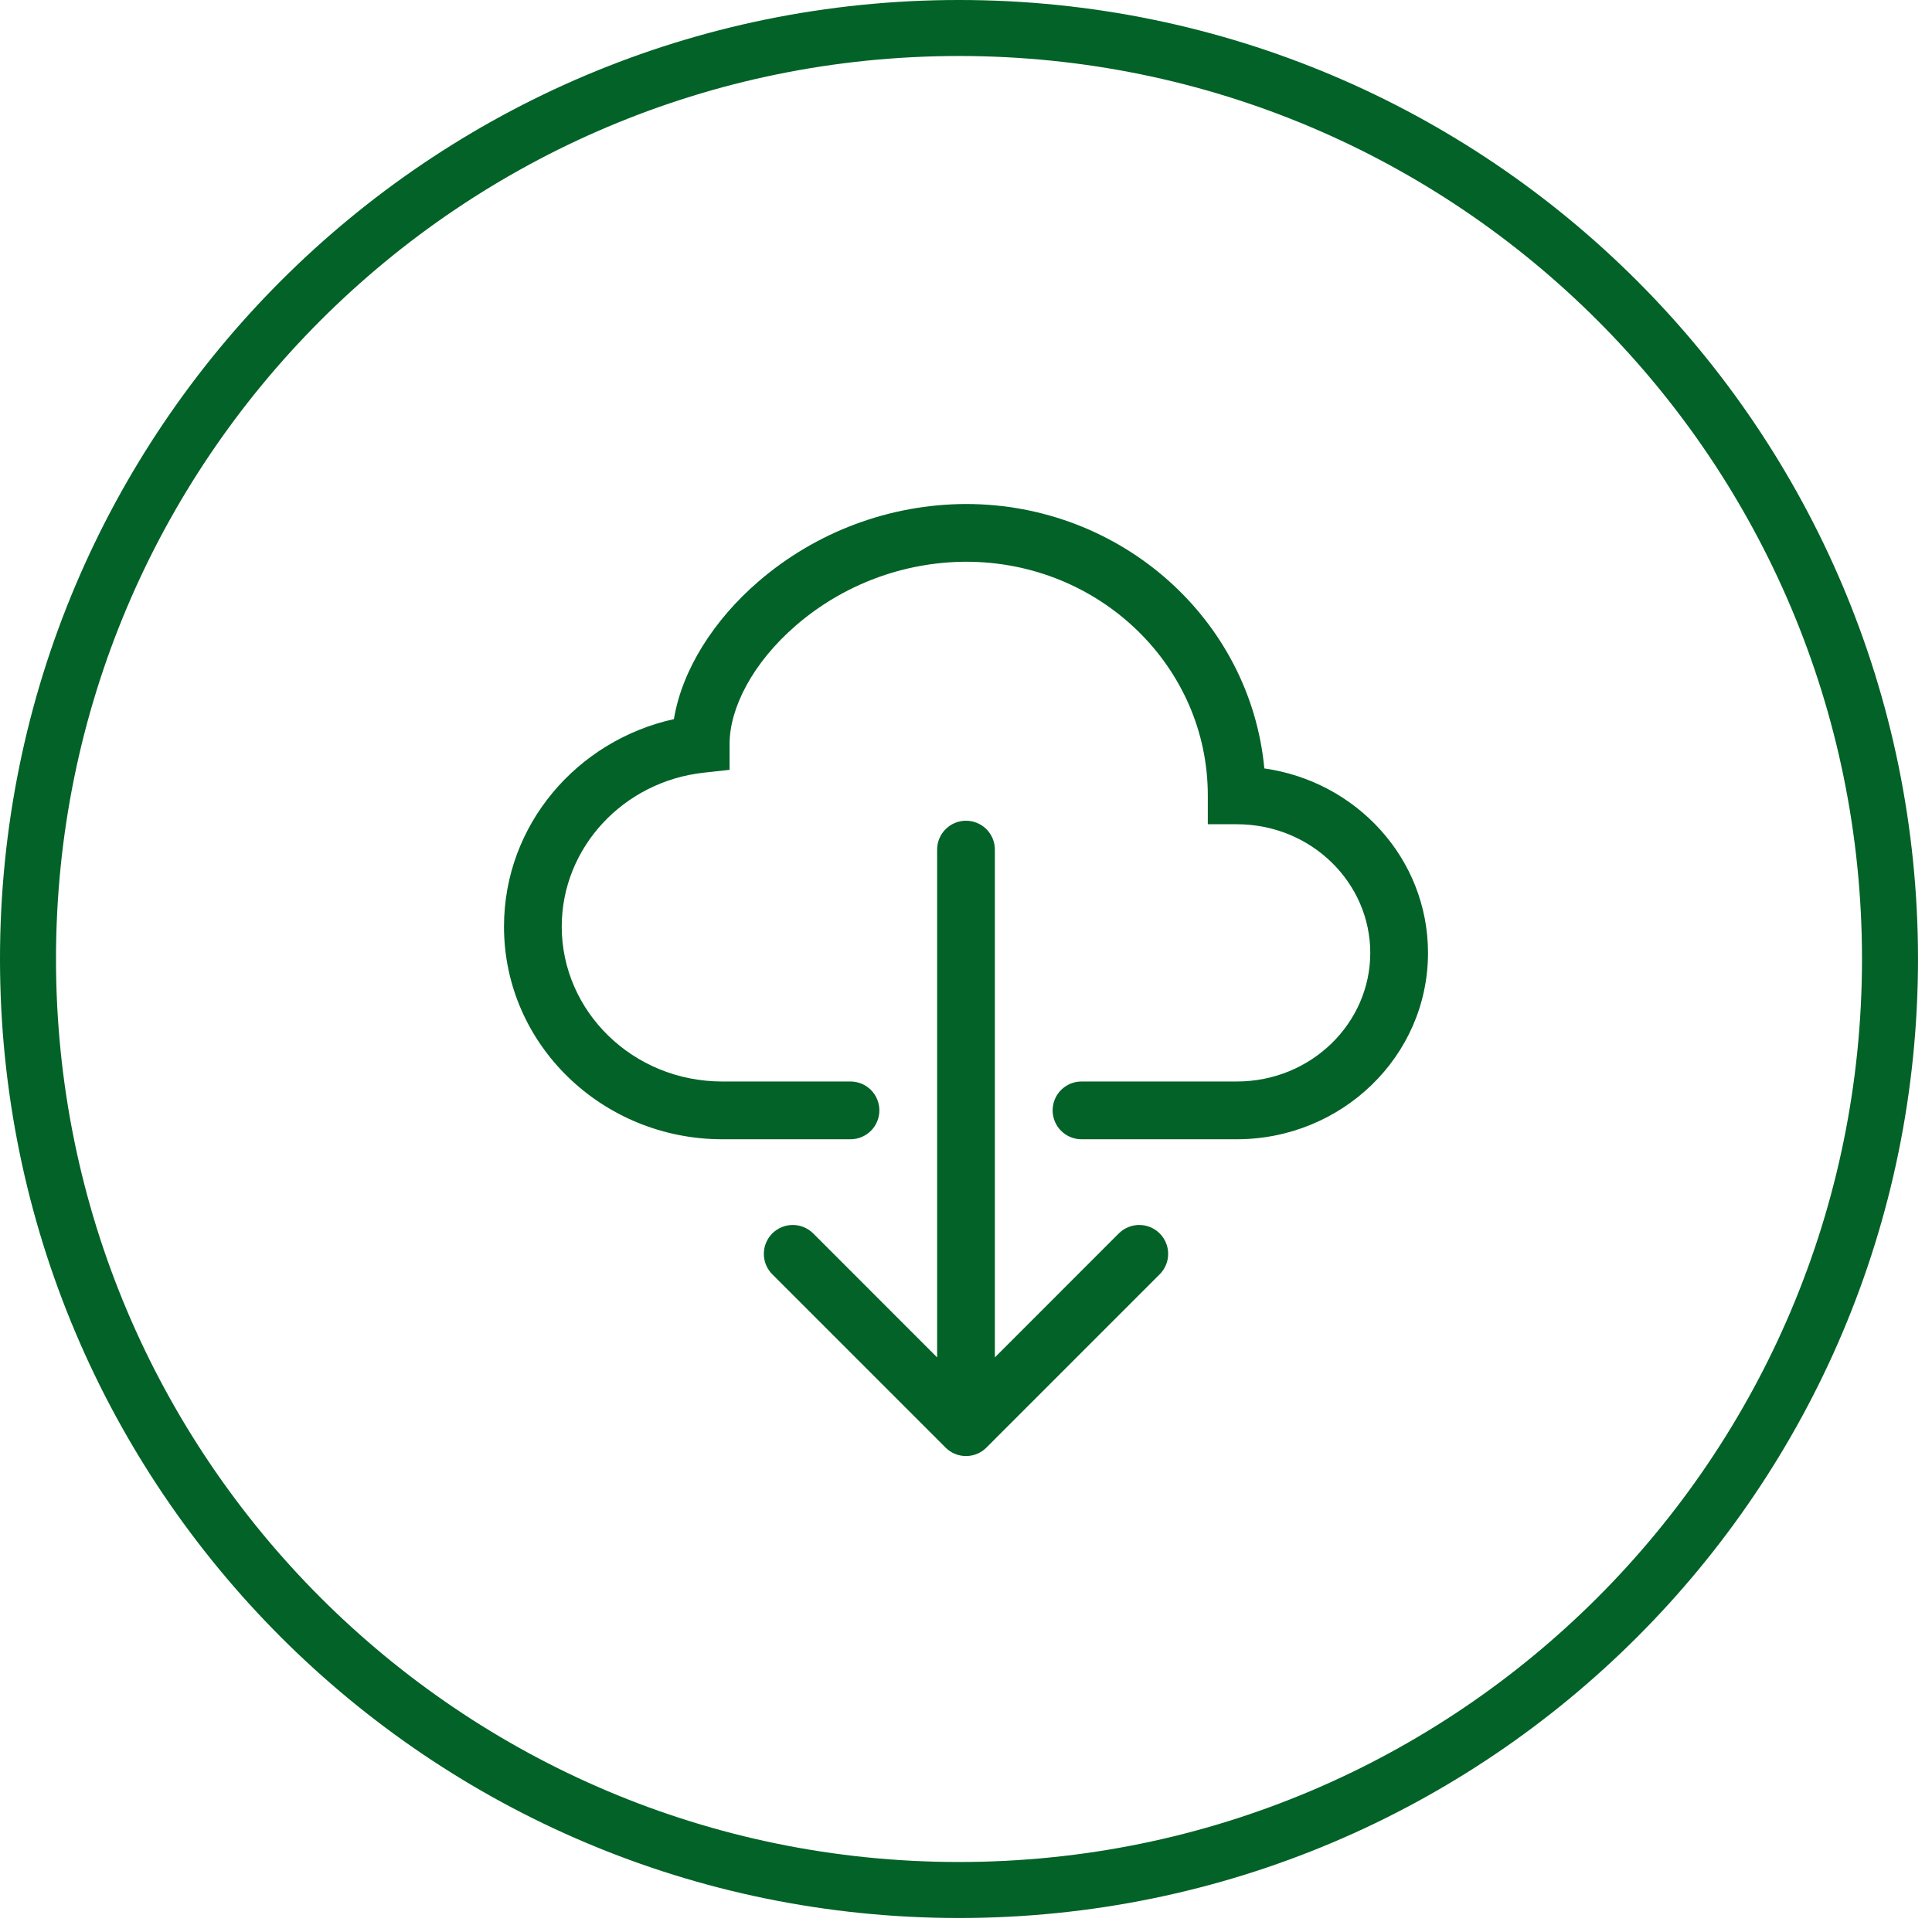 <svg width="69" height="69" viewBox="0 0 69 69" fill="none" xmlns="http://www.w3.org/2000/svg">
<path d="M34.25 67.5C52.614 67.5 67.5 52.614 67.5 34.25C67.5 15.886 52.614 1 34.25 1C15.886 1 1 15.886 1 34.25C1 52.614 15.886 67.5 34.25 67.5Z" stroke="#026227" stroke-width="2"/>
<path d="M27.087 20.768C29.149 18.99 31.778 18.009 34.5 18C40.048 18 44.654 22.125 45.155 27.444C48.438 27.908 51 30.658 51 34.032C51 37.736 47.91 40.688 44.167 40.688H38.625C38.352 40.688 38.089 40.579 37.896 40.386C37.702 40.192 37.594 39.93 37.594 39.656C37.594 39.383 37.702 39.12 37.896 38.927C38.089 38.734 38.352 38.625 38.625 38.625H44.169C46.832 38.625 48.938 36.538 48.938 34.032C48.938 31.524 46.834 29.437 44.167 29.437H43.136V28.405C43.138 23.827 39.301 20.062 34.5 20.062C32.272 20.071 30.121 20.876 28.434 22.331C26.873 23.676 26.056 25.297 26.056 26.57V27.494L25.138 27.595C22.257 27.91 20.062 30.276 20.062 33.093C20.062 36.119 22.599 38.625 25.798 38.625H30.375C30.648 38.625 30.911 38.734 31.104 38.927C31.298 39.12 31.406 39.383 31.406 39.656C31.406 39.93 31.298 40.192 31.104 40.386C30.911 40.579 30.648 40.688 30.375 40.688H25.798C21.523 40.688 18 37.317 18 33.093C18 29.457 20.611 26.446 24.068 25.683C24.363 23.903 25.508 22.129 27.087 20.768V20.768Z" fill="#026227"/>
<path d="M33.77 51.699C33.865 51.795 33.979 51.871 34.105 51.923C34.23 51.975 34.364 52.002 34.5 52.002C34.636 52.002 34.77 51.975 34.895 51.923C35.02 51.871 35.134 51.795 35.23 51.699L41.417 45.511C41.611 45.318 41.72 45.055 41.72 44.781C41.72 44.507 41.611 44.245 41.417 44.051C41.224 43.858 40.961 43.749 40.687 43.749C40.413 43.749 40.151 43.858 39.957 44.051L35.531 48.479V30.344C35.531 30.07 35.422 29.808 35.229 29.614C35.036 29.421 34.773 29.312 34.5 29.312C34.226 29.312 33.964 29.421 33.771 29.614C33.577 29.808 33.469 30.07 33.469 30.344V48.479L29.043 44.051C28.849 43.858 28.586 43.749 28.312 43.749C28.038 43.749 27.776 43.858 27.582 44.051C27.389 44.245 27.28 44.507 27.28 44.781C27.28 45.055 27.389 45.318 27.582 45.511L33.77 51.699Z" fill="#026227"/>
</svg>
